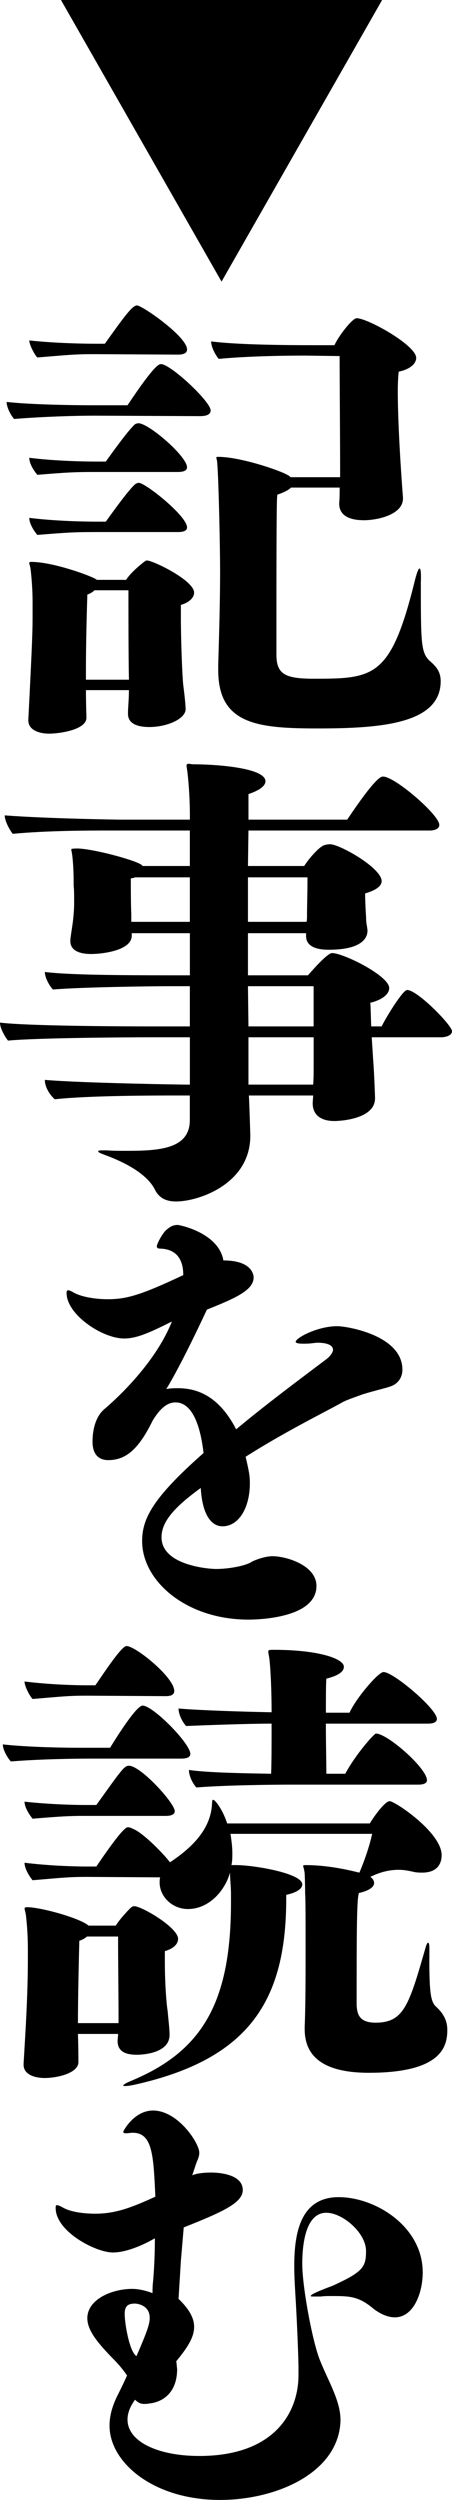 <?xml version="1.0" encoding="utf-8"?>
<!-- Generator: Adobe Illustrator 15.0.0, SVG Export Plug-In . SVG Version: 6.00 Build 0)  -->
<!DOCTYPE svg PUBLIC "-//W3C//DTD SVG 1.1//EN" "http://www.w3.org/Graphics/SVG/1.1/DTD/svg11.dtd">
<svg version="1.1" id="レイヤー_1" xmlns="http://www.w3.org/2000/svg" xmlns:xlink="http://www.w3.org/1999/xlink" x="0px"
	 y="0px" width="17.23px" height="95.129px" viewBox="0 0 17.23 95.129" enable-background="new 0 0 17.23 95.129"
	 xml:space="preserve">
<polygon points="2.324,0 14.566,0 8.445,10.716 "/>
<path d="M3.601,15.817c-0.702,0-1.963,0.036-3.061,0.126c-0.108-0.108-0.288-0.432-0.288-0.648c0.972,0.108,2.664,0.126,3.295,0.126
	h1.314c1.044-1.566,1.206-1.566,1.278-1.566c0.36,0,1.891,1.422,1.891,1.764c0,0.198-0.271,0.216-0.396,0.216L3.601,15.817z
	 M3.276,26.261c0,0.54,0.019,0.936,0.019,1.062c-0.019,0.45-1.026,0.594-1.423,0.594S1.08,27.772,1.08,27.413v-0.036
	c0.162-3.169,0.162-3.439,0.162-3.997v-0.45c0-0.379-0.019-0.757-0.072-1.243c-0.018-0.144-0.054-0.216-0.054-0.27
	c0-0.019,0.018-0.036,0.071-0.036c0.829,0,2.25,0.522,2.449,0.648c0.018,0,0.036,0.018,0.053,0.036h1.117
	c0.198-0.306,0.595-0.612,0.685-0.684c0.054-0.036,0.071-0.054,0.108-0.054c0.233,0,1.8,0.756,1.8,1.224
	c0,0.198-0.197,0.379-0.504,0.468v0.469c0,0.9,0.054,2.25,0.09,2.574c0.035,0.27,0.091,0.739,0.091,0.936
	c-0.019,0.361-0.703,0.667-1.387,0.667c-0.378,0-0.811-0.09-0.811-0.504c0-0.234,0.036-0.522,0.036-0.9H3.276z M3.547,13.476
	c-0.702,0-1.026,0.037-2.125,0.127c-0.107-0.109-0.306-0.486-0.306-0.649c0.989,0.108,2.106,0.126,2.521,0.126h0.36
	c0.72-1.008,1.044-1.458,1.224-1.458c0.198,0,1.909,1.188,1.909,1.675c0,0.179-0.216,0.197-0.343,0.197L3.547,13.476z M3.547,17.96
	c-0.702,0-1.026,0.018-2.125,0.108c-0.09-0.108-0.306-0.396-0.306-0.648c1.008,0.126,2.16,0.144,2.557,0.144h0.36
	c0.27-0.378,0.882-1.225,1.116-1.423c0.036-0.018,0.09-0.036,0.126-0.036c0.396,0,1.854,1.261,1.854,1.675
	c0,0.162-0.216,0.18-0.343,0.18H3.547z M3.547,20.246c-0.702,0-1.026,0.019-2.125,0.109c-0.107-0.126-0.306-0.414-0.306-0.649
	c1.008,0.126,2.16,0.144,2.557,0.144h0.36c0.27-0.377,0.882-1.224,1.116-1.422c0.054-0.036,0.09-0.054,0.144-0.054
	c0.252,0,1.837,1.261,1.837,1.693c0,0.162-0.216,0.179-0.343,0.179H3.547z M4.915,25.864C4.896,25,4.896,23.271,4.896,22.461H3.601
	c-0.072,0.073-0.163,0.126-0.271,0.162c-0.018,0.54-0.054,1.819-0.054,2.791v0.45H4.915z M16.042,22.119
	c0,2.449,0,2.755,0.396,3.079c0.199,0.18,0.361,0.378,0.361,0.72c0,1.639-2.323,1.801-4.699,1.801c-2.287,0-3.781-0.162-3.781-2.215
	v-0.216c0.037-1.26,0.071-2.413,0.071-3.565c0-0.864-0.054-3.457-0.107-4.069c0-0.126-0.036-0.198-0.036-0.234
	c0-0.036,0.018-0.036,0.072-0.036c0.827,0,2.322,0.504,2.629,0.684c0.054,0.018,0.09,0.054,0.126,0.09h1.891v-0.36
	c0-1.116-0.019-3.439-0.019-4.249l-1.314-0.018c-0.702,0-2.196,0.018-3.295,0.126c-0.107-0.126-0.288-0.433-0.288-0.666
	c0.54,0.071,1.639,0.144,3.89,0.144h0.81c0.162-0.361,0.685-1.027,0.847-1.027c0.414,0,2.269,1.027,2.269,1.512
	c0,0.217-0.234,0.433-0.666,0.523c-0.019,0.162-0.036,0.432-0.036,0.756c0,0.576,0.036,1.927,0.198,4.033v0.036
	c0,0.612-0.954,0.828-1.495,0.828c-0.414,0-0.936-0.108-0.936-0.63v-0.019c0.018-0.198,0.018-0.396,0.018-0.594h-1.854
	c-0.09,0.09-0.252,0.18-0.522,0.27c-0.018,0.126-0.035,0.36-0.035,4.862v1.224c0,0.756,0.342,0.918,1.439,0.918
	c2.305,0,2.936-0.054,3.854-3.799c0.072-0.27,0.126-0.396,0.162-0.396s0.054,0.108,0.054,0.288V22.119z"/>
<path d="M14.17,39.471l0.054,0.846c0.036,0.432,0.072,1.369,0.072,1.477c0,0.81-1.387,0.864-1.549,0.864
	c-0.396,0-0.828-0.144-0.828-0.684l0.019-0.288H9.488c0.019,0.378,0.054,1.476,0.054,1.53c0,1.855-1.998,2.503-2.826,2.503
	c-0.324,0-0.631-0.09-0.811-0.45c-0.252-0.505-0.918-0.954-1.891-1.315c-0.198-0.072-0.27-0.108-0.27-0.144
	c0-0.036,0.071-0.036,0.197-0.036h0.145c0.234,0.018,0.468,0.018,0.702,0.018c1.242,0,2.448-0.053,2.448-1.17v-0.936H6.68
	c-0.738,0-3.295,0-4.592,0.144C1.98,41.74,1.71,41.434,1.71,41.092c1.476,0.126,5.348,0.18,5.348,0.18h0.18v-1.801H5.743
	c-0.792,0-4.303,0.018-5.438,0.126C0.216,39.489,0,39.146,0,38.913c1.044,0.126,4.482,0.144,5.707,0.144h1.53v-1.53H6.464
	c-0.721,0-3.35,0.035-4.447,0.126c-0.108-0.109-0.307-0.432-0.307-0.667c0.9,0.109,2.611,0.127,5.06,0.127h0.468V35.51H5.023v0.09
	c0,0.576-1.135,0.702-1.549,0.702c-0.432,0-0.792-0.126-0.792-0.486v-0.072c0.036-0.306,0.107-0.648,0.126-0.99
	c0.018-0.162,0.018-0.343,0.018-0.522c0-0.18,0-0.361-0.018-0.523c0-0.271,0-0.72-0.055-1.17c-0.018-0.126-0.035-0.18-0.035-0.216
	c0-0.018,0-0.036,0.252-0.036c0.594,0.018,2.088,0.414,2.412,0.612l0.055,0.054h1.8v-1.35H4.141c-0.72,0-2.322,0-3.655,0.126
	c-0.091-0.108-0.306-0.468-0.306-0.702c1.656,0.126,4.375,0.162,4.375,0.162h2.683v-0.18c0-0.522-0.035-1.117-0.09-1.603
	c-0.018-0.144-0.036-0.216-0.036-0.27c0-0.054,0.019-0.072,0.091-0.072c0.035,0,0.09,0.019,0.18,0.019
	c0.811,0,2.736,0.126,2.736,0.647c0,0.145-0.161,0.324-0.647,0.486v0.973h3.763c1.099-1.639,1.297-1.639,1.368-1.639
	c0.45,0,2.143,1.459,2.143,1.837c0,0.18-0.233,0.216-0.359,0.216H9.471l-0.019,1.35h2.143c0.234-0.36,0.559-0.684,0.667-0.738
	c0.054-0.054,0.197-0.09,0.323-0.09c0.36,0,1.963,0.9,1.963,1.404c0,0.18-0.198,0.342-0.63,0.468c0,0.217,0.018,0.649,0.036,0.883
	c0,0.252,0.036,0.342,0.054,0.504v0.036c0,0.27-0.216,0.72-1.477,0.72c-0.504,0-0.864-0.144-0.864-0.522V35.51H9.452v1.603h2.287
	c0.018-0.018,0.72-0.847,0.918-0.847c0.433,0,2.179,0.864,2.179,1.332c0,0.234-0.27,0.451-0.72,0.559
	c0.018,0.216,0.018,0.54,0.035,0.9h0.396c0.198-0.396,0.811-1.386,0.972-1.386c0.396,0,1.711,1.35,1.711,1.566
	c0,0.18-0.27,0.234-0.414,0.234H14.17z M7.237,33.385H5.149c-0.055,0.018-0.091,0.036-0.162,0.036c0,0.306,0,0.99,0.018,1.369v0.288
	h2.232V33.385z M9.452,33.385v1.693h2.233c0.018-0.072,0.018-0.144,0.018-0.216c0-0.414,0.018-0.775,0.018-1.477H9.452z
	 M11.955,37.527H9.452l0.019,1.53h2.484V37.527z M11.955,39.471H9.471v1.801h2.467c0.018-0.235,0.018-0.45,0.018-0.667V39.471z"/>
<path d="M6.157,58.496c0,1.082,1.837,1.207,2.071,1.207c0.521,0,1.117-0.125,1.332-0.252c0.036-0.037,0.486-0.234,0.828-0.234
	c0.522,0,1.675,0.342,1.675,1.134c0,1.261-2.359,1.279-2.593,1.279c-2.359,0-4.052-1.458-4.052-2.989
	c0-0.846,0.396-1.638,2.341-3.35c-0.198-1.711-0.756-1.926-1.063-1.926c-0.162,0-0.486,0.036-0.882,0.702
	c-0.54,1.099-1.026,1.494-1.692,1.494c-0.198,0-0.595-0.071-0.595-0.702c0-0.252,0.036-0.863,0.433-1.224
	c0.324-0.271,1.927-1.675,2.593-3.349c-0.828,0.414-1.333,0.647-1.818,0.647c-0.847,0-2.197-0.918-2.197-1.729
	c0-0.071,0.019-0.107,0.056-0.107c0.053,0,0.125,0.036,0.25,0.107c0.289,0.146,0.775,0.234,1.261,0.234
	c0.702,0,1.243-0.144,2.881-0.918c0-0.612-0.27-0.99-0.882-1.008c-0.072,0-0.126-0.018-0.126-0.09c0-0.09,0.233-0.54,0.396-0.648
	c0.108-0.091,0.217-0.162,0.396-0.162c0.09,0,1.566,0.306,1.746,1.35c1.152,0,1.152,0.612,1.152,0.648
	c0,0.486-0.702,0.792-1.781,1.224c-0.487,1.045-1.117,2.322-1.549,3.024c0.144-0.034,0.306-0.034,0.449-0.034
	c0.738,0,1.567,0.305,2.215,1.565c1.099-0.918,2.287-1.801,3.386-2.629c0.18-0.126,0.306-0.288,0.306-0.396
	c0-0.217-0.324-0.271-0.594-0.271c-0.09,0-0.145,0.019-0.198,0.019c-0.108,0.018-0.252,0.018-0.36,0.018
	c-0.145,0-0.271-0.018-0.271-0.072c0-0.145,0.829-0.594,1.585-0.594c0.36,0,2.484,0.342,2.484,1.656c0,0.27-0.144,0.541-0.486,0.647
	c-0.161,0.056-0.684,0.181-1.025,0.289c-0.343,0.125-0.667,0.233-0.811,0.324c-0.685,0.378-2.179,1.116-3.655,2.052
	c0.126,0.54,0.162,0.721,0.162,1.01c0,0.918-0.414,1.637-1.044,1.637c-0.45,0-0.774-0.485-0.828-1.459
	C6.68,57.326,6.157,57.885,6.157,58.496"/>
<path d="M3.492,66.919c-0.702,0-1.98,0.019-3.078,0.108c-0.108-0.108-0.307-0.432-0.307-0.648c1.009,0.108,2.359,0.127,2.863,0.127
	h1.225c0.071-0.108,0.972-1.604,1.242-1.604c0.396,0,1.818,1.441,1.818,1.837c0,0.162-0.216,0.18-0.342,0.18H3.492z M2.971,77.398
	c0.018,0.54,0.018,0.936,0.018,1.08c-0.018,0.432-0.864,0.595-1.278,0.595s-0.812-0.144-0.812-0.505v-0.035l0.073-1.243
	c0.054-0.954,0.09-1.926,0.09-2.683v-0.432c0-0.396-0.018-0.793-0.071-1.278c-0.019-0.144-0.055-0.235-0.055-0.271
	s0.036-0.054,0.09-0.054c0.505,0,1.891,0.378,2.305,0.666c0.019,0.019,0.036,0.036,0.055,0.036h1.026
	c0.198-0.307,0.504-0.613,0.576-0.684c0.054-0.037,0.071-0.056,0.126-0.056c0.288,0,1.674,0.812,1.674,1.243
	c0,0.216-0.197,0.378-0.504,0.468v0.414c0,0.756,0.055,1.567,0.108,1.873c0.018,0.252,0.072,0.647,0.072,0.899
	c0,0.721-1.081,0.757-1.243,0.757c-0.378,0-0.738-0.091-0.738-0.522c0-0.09,0.019-0.18,0.019-0.27H2.971z M3.295,64.524
	c-0.702,0-0.955,0.036-2.053,0.126c-0.108-0.108-0.307-0.486-0.307-0.666c1.009,0.126,2.017,0.145,2.341,0.145h0.36
	c0.432-0.631,1.008-1.494,1.188-1.494c0.342,0,1.818,1.188,1.818,1.709c0,0.181-0.198,0.198-0.324,0.198L3.295,64.524z
	 M3.295,69.098c-0.702,0-0.955,0.019-2.053,0.107c-0.09-0.107-0.307-0.414-0.307-0.648c0.99,0.108,1.963,0.127,2.305,0.127h0.433
	c0.954-1.332,1.063-1.494,1.242-1.494c0.45,0,1.746,1.422,1.746,1.728c0,0.162-0.216,0.181-0.342,0.181H3.295z M16.366,74.535
	c0,1.314,0.055,1.657,0.271,1.837c0.252,0.234,0.414,0.504,0.414,0.864c0,0.594-0.162,1.638-2.989,1.638
	c-2.124,0-2.448-0.936-2.448-1.674v-0.071c0.035-0.828,0.035-2,0.035-3.025c0-1.008,0-1.873-0.018-2.053c0,0,0-0.414-0.018-0.774
	c-0.019-0.162-0.055-0.234-0.055-0.271c0-0.035,0.019-0.035,0.108-0.035c0.954,0,1.873,0.252,2.034,0.287
	c0.162-0.377,0.379-0.972,0.486-1.476H8.786c0.036,0.233,0.071,0.485,0.071,0.738c0,0.144,0,0.306-0.035,0.45h0.18
	c0.648,0,2.521,0.306,2.521,0.737c0,0.145-0.181,0.306-0.612,0.396v0.144c0,3.891-1.423,6.104-5.763,7.077
	c-0.161,0.036-0.287,0.054-0.377,0.054c-0.036,0-0.072,0-0.072-0.018c0-0.036,0.09-0.091,0.306-0.182
	c2.683-1.115,3.8-2.951,3.8-6.787v-0.379c-0.019-0.467-0.036-0.539-0.036-0.756c-0.198,0.702-0.811,1.387-1.603,1.387
	c-0.612,0-1.081-0.485-1.081-1.008c0-0.055,0-0.127,0.019-0.198L3.295,71.42c-0.702,0-0.955,0.036-2.053,0.127
	c-0.108-0.127-0.307-0.433-0.307-0.666c1.009,0.125,2.017,0.144,2.341,0.144h0.396c0.269-0.396,0.864-1.261,1.099-1.44
	c0.035-0.035,0.071-0.054,0.107-0.054c0.072,0,0.145,0.036,0.216,0.072c0.324,0.126,1.063,0.846,1.386,1.26L6.59,70.79
	c0.756-0.522,1.458-1.206,1.494-2.179c0-0.09,0.018-0.126,0.036-0.126c0.09,0,0.378,0.397,0.54,0.901h5.438
	c0.145-0.252,0.576-0.848,0.756-0.848c0.198,0,1.981,1.189,1.981,2.053c0,0.36-0.198,0.666-0.738,0.666c-0.108,0-0.217,0-0.36-0.035
	c-0.162-0.036-0.342-0.072-0.54-0.072c-0.324,0-0.685,0.072-1.08,0.27c0.107,0.072,0.144,0.162,0.144,0.234
	c0,0.145-0.18,0.288-0.576,0.379c-0.09,0.18-0.09,1.602-0.09,4.268c0.018,0.306,0.072,0.666,0.72,0.666
	c1.081,0,1.278-0.666,1.909-2.863c0.036-0.126,0.072-0.18,0.09-0.18c0.036,0,0.054,0.071,0.054,0.197V74.535z M4.519,76.696
	c0-0.647-0.018-2.054-0.018-3.007H3.313c-0.072,0.072-0.18,0.126-0.289,0.162c-0.017,0.647-0.053,2.142-0.053,3.133h1.548V76.696z
	 M11.127,67.909c-0.702,0-2.539,0.019-3.637,0.108c-0.072-0.055-0.288-0.379-0.288-0.666c0.736,0.107,2.143,0.126,3.133,0.144
	c0.018-0.414,0.018-1.206,0.018-1.907c-0.882,0-2.341,0.053-3.259,0.09c-0.09-0.09-0.288-0.396-0.288-0.666
	c0.774,0.07,2.539,0.125,3.547,0.143c0-0.828-0.036-1.53-0.072-1.926c-0.018-0.198-0.054-0.307-0.054-0.379
	c0-0.071,0.036-0.071,0.215-0.071c1.658,0,2.666,0.324,2.666,0.647c0,0.162-0.162,0.324-0.666,0.45
	c-0.019,0.181-0.019,0.702-0.019,1.296h0.9c0.252-0.558,1.099-1.548,1.297-1.548c0.378,0,2.034,1.404,2.034,1.783
	c0,0.162-0.216,0.181-0.342,0.181h-3.89c0,0.737,0.019,1.529,0.019,1.907h0.72c0.396-0.737,1.099-1.53,1.171-1.53
	c0.432,0,1.944,1.314,1.944,1.782c0,0.019,0,0.162-0.324,0.162H11.127z"/>
<path d="M11.379,90.159c0-0.396-0.054-1.8-0.126-2.953c-0.018-0.306-0.036-0.647-0.036-0.989c0-1.278,0.252-2.611,1.692-2.611
	c1.404,0,3.205,1.117,3.205,2.863c0,0.773-0.342,1.711-1.063,1.711c-0.288,0-0.575-0.145-0.81-0.324
	c-0.576-0.487-0.919-0.487-1.621-0.487c-0.143,0-0.27,0-0.395,0.019h-0.218c-0.107,0-0.162,0-0.162-0.019
	c0-0.053,0.217-0.162,0.847-0.396c1.135-0.522,1.261-0.702,1.261-1.314c0-0.702-0.9-1.459-1.513-1.459
	c-0.756,0-0.918,1.1-0.918,1.945c0,0.883,0.396,3.007,0.684,3.691c0.181,0.449,0.378,0.827,0.522,1.188
	c0.144,0.36,0.252,0.702,0.252,1.08c-0.054,1.981-2.431,3.024-4.592,3.024c-2.538,0-4.213-1.423-4.213-2.826
	c0-0.379,0.108-0.738,0.271-1.082c0.126-0.252,0.27-0.539,0.396-0.827c-0.18-0.271-0.378-0.486-0.594-0.702
	c-0.54-0.559-0.919-1.026-0.919-1.477c0-0.721,0.938-1.117,1.711-1.117c0.216,0,0.504,0.056,0.774,0.162c0-0.125,0-0.27,0.018-0.414
	c0.036-0.377,0.072-0.989,0.072-1.674c-0.468,0.271-1.099,0.541-1.603,0.541c-0.648,0-2.179-0.793-2.179-1.693
	c0-0.072,0-0.108,0.054-0.108c0.036,0,0.127,0.036,0.253,0.108c0.27,0.145,0.738,0.217,1.206,0.217c0.811,0,1.458-0.27,2.287-0.648
	c-0.072-1.584-0.108-2.432-0.865-2.432c-0.071,0-0.18,0.02-0.252,0.02c-0.071,0-0.107-0.02-0.107-0.055s0.414-0.811,1.134-0.811
	c0.954,0,1.765,1.242,1.765,1.603c0,0.145-0.054,0.252-0.107,0.378l-0.162,0.486c0.144-0.072,0.432-0.107,0.72-0.107
	c0.162,0,1.206,0.018,1.206,0.666c0,0.486-0.756,0.828-2.25,1.422l-0.108,1.261l-0.09,1.458c0.414,0.396,0.594,0.738,0.594,1.063
	c0,0.414-0.27,0.811-0.684,1.314c0.018,0.035,0.018,0.162,0.036,0.288c0,1.243-1.009,1.314-1.063,1.314
	c-0.072,0.019-0.126,0.019-0.198,0.019c-0.198,0-0.306-0.127-0.342-0.162c-0.198,0.27-0.288,0.521-0.288,0.756
	c0,0.846,1.17,1.386,2.736,1.386c2.845,0,3.781-1.638,3.781-3.079V90.159z M5.707,88.197c0-0.486-0.486-0.541-0.558-0.541
	c-0.288,0-0.396,0.107-0.396,0.396c0,0.36,0.18,1.44,0.45,1.603C5.617,88.701,5.707,88.432,5.707,88.197"/>
</svg>
